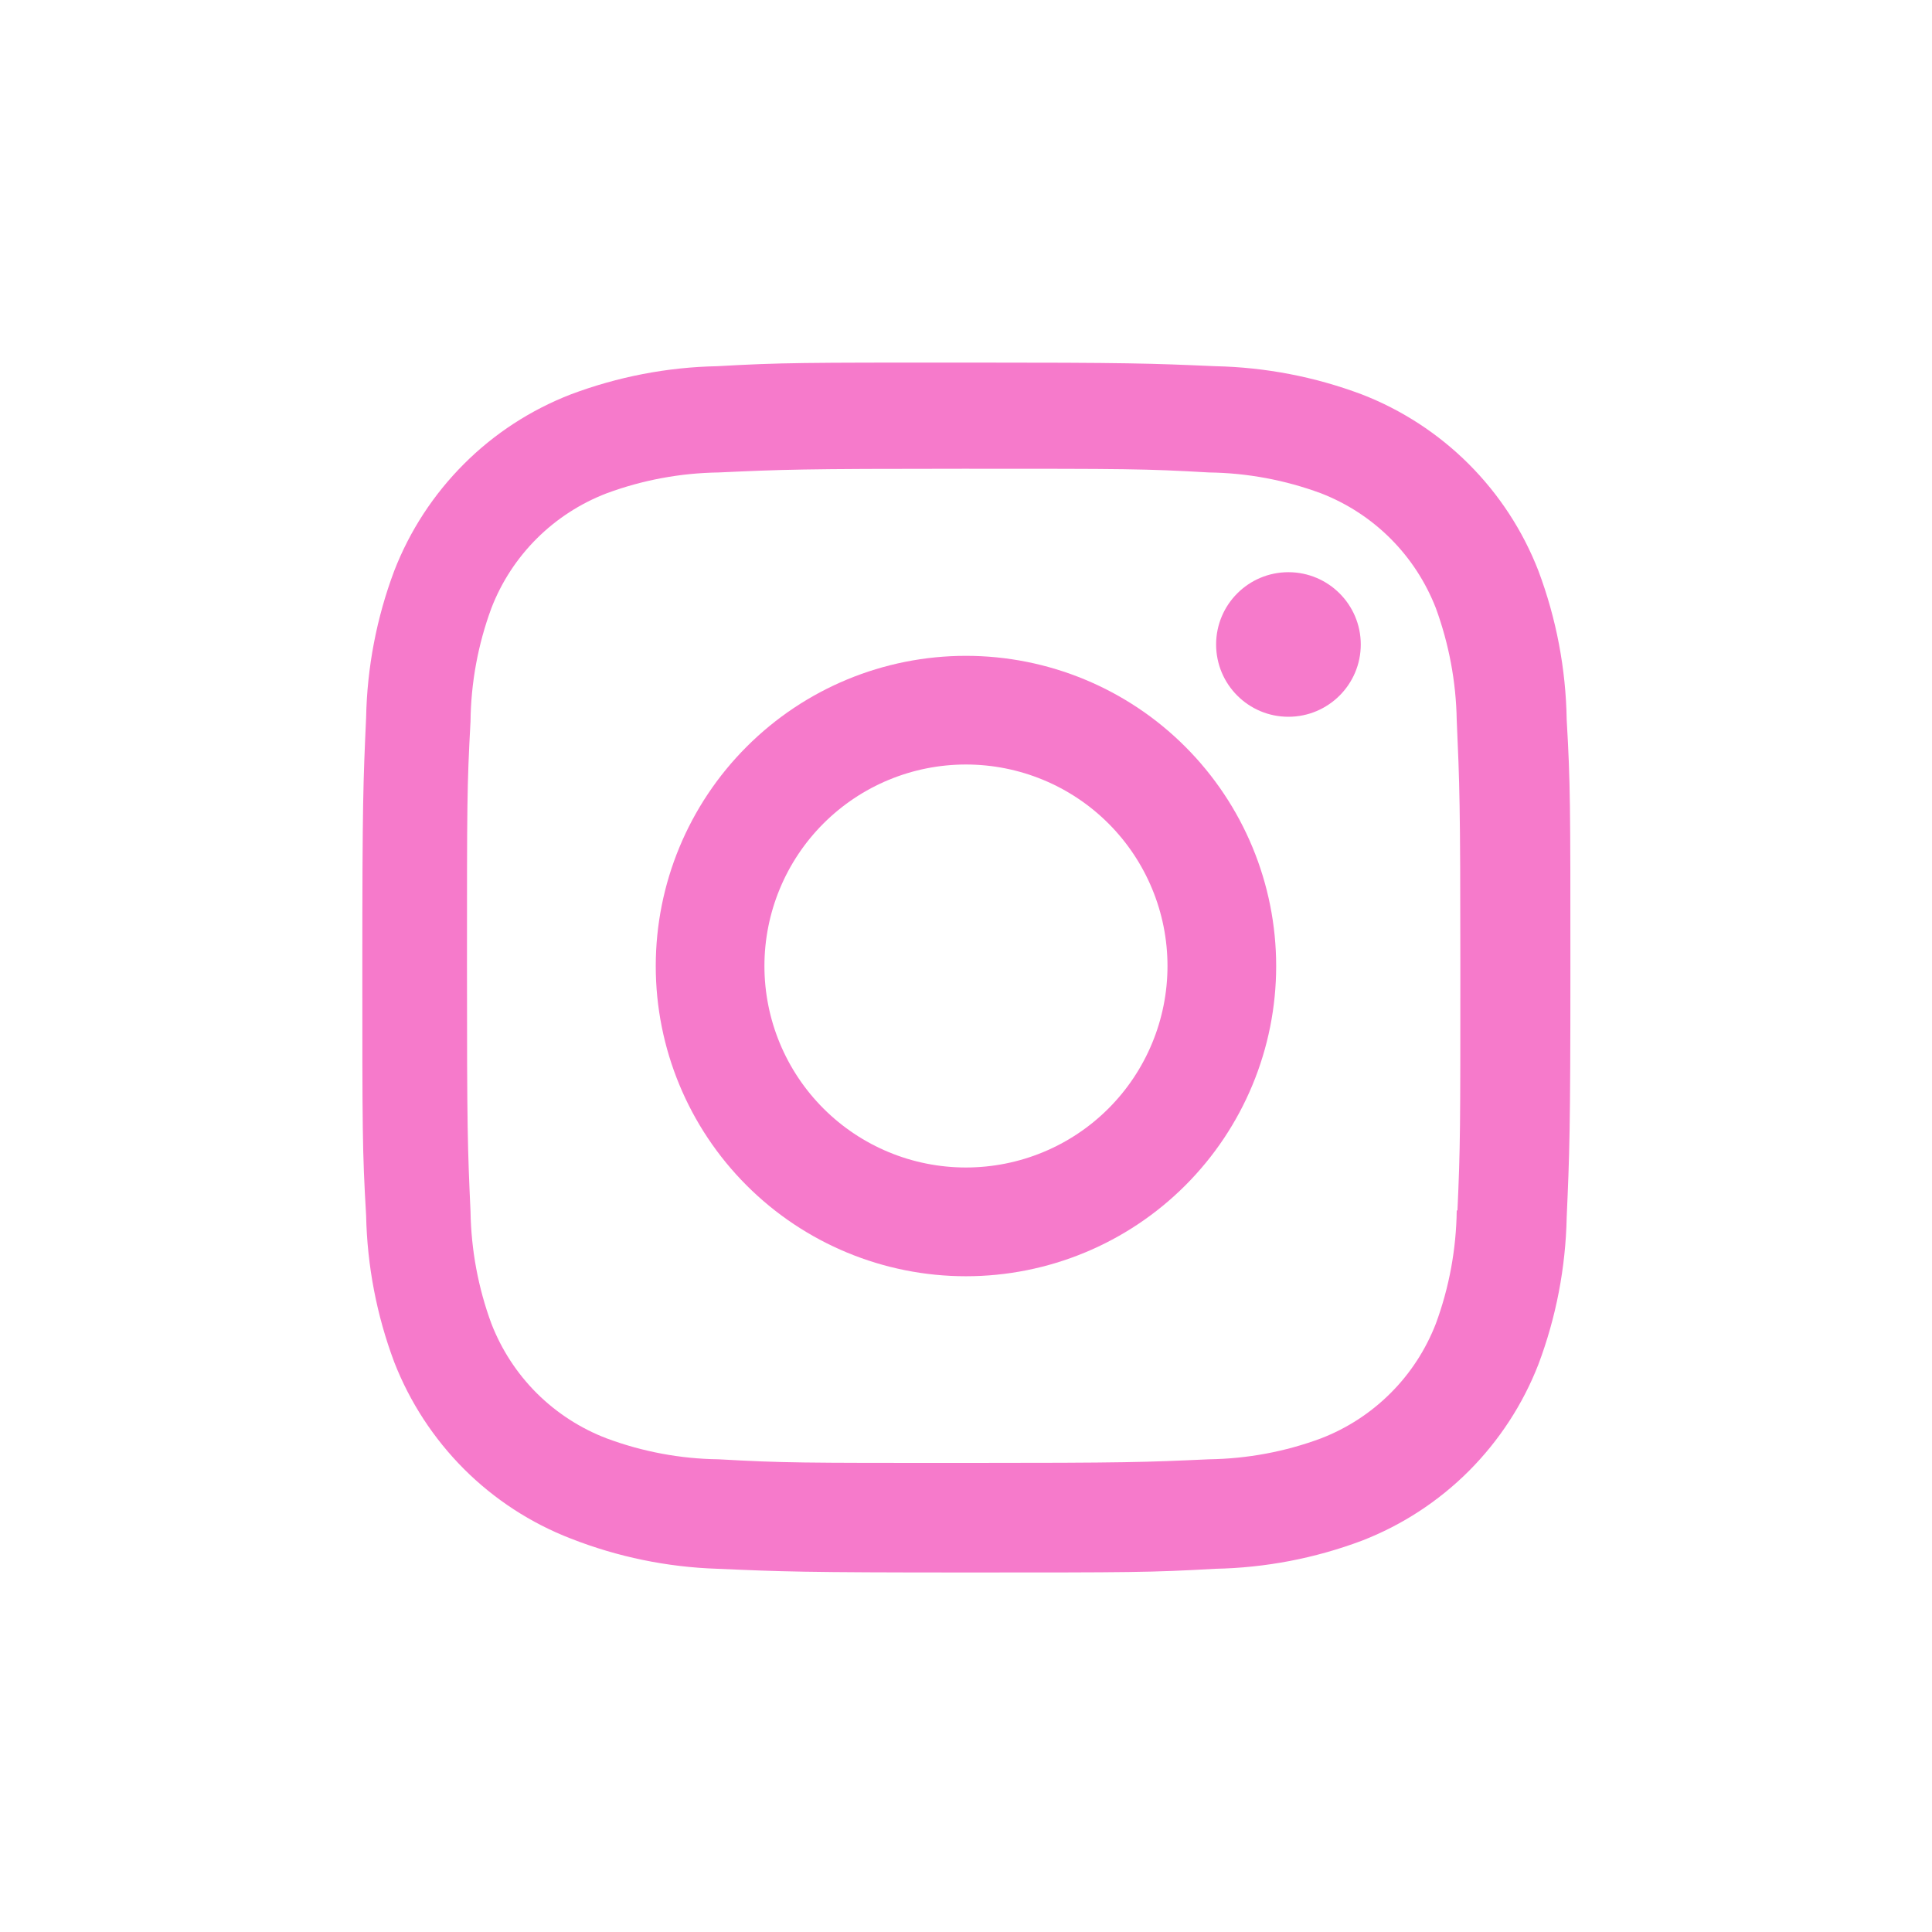 <svg width="24" height="24" viewBox="0 0 24 24" fill="none" xmlns="http://www.w3.org/2000/svg">
<path d="M11.999 8.147C10.977 8.147 9.997 8.553 9.275 9.276C8.552 9.999 8.146 10.979 8.146 12.001C8.146 13.023 8.552 14.003 9.275 14.726C9.997 15.448 10.977 15.854 11.999 15.854C13.021 15.854 14.002 15.448 14.724 14.726C15.447 14.003 15.853 13.023 15.853 12.001C15.853 10.979 15.447 9.999 14.724 9.276C14.002 8.553 13.021 8.147 11.999 8.147ZM11.999 14.503C11.335 14.503 10.699 14.24 10.229 13.77C9.76 13.301 9.496 12.664 9.496 12C9.496 11.336 9.76 10.699 10.229 10.23C10.699 9.76 11.335 9.497 11.999 9.497C12.663 9.497 13.3 9.76 13.77 10.23C14.239 10.699 14.503 11.336 14.503 12C14.503 12.664 14.239 13.301 13.77 13.77C13.3 14.24 12.663 14.503 11.999 14.503Z" fill="#F67ACB"/>
<path d="M16.005 8.904C16.501 8.904 16.904 8.502 16.904 8.006C16.904 7.51 16.501 7.108 16.005 7.108C15.509 7.108 15.107 7.51 15.107 8.006C15.107 8.502 15.509 8.904 16.005 8.904Z" fill="#F67ACB"/>
<path d="M19.111 7.092C18.918 6.594 18.623 6.142 18.245 5.764C17.867 5.387 17.415 5.092 16.916 4.899C16.333 4.68 15.717 4.562 15.095 4.549C14.292 4.514 14.038 4.504 12.003 4.504C9.968 4.504 9.707 4.504 8.911 4.549C8.289 4.561 7.674 4.68 7.091 4.899C6.593 5.092 6.14 5.386 5.763 5.764C5.385 6.142 5.09 6.594 4.897 7.092C4.678 7.675 4.56 8.292 4.548 8.914C4.512 9.716 4.501 9.97 4.501 12.006C4.501 14.041 4.501 14.3 4.548 15.098C4.561 15.721 4.678 16.336 4.897 16.92C5.091 17.418 5.386 17.87 5.763 18.248C6.141 18.626 6.594 18.921 7.092 19.113C7.673 19.341 8.289 19.468 8.913 19.488C9.716 19.523 9.97 19.534 12.005 19.534C14.04 19.534 14.301 19.534 15.097 19.488C15.719 19.476 16.335 19.358 16.918 19.139C17.416 18.946 17.869 18.651 18.247 18.273C18.624 17.895 18.919 17.443 19.112 16.945C19.331 16.362 19.449 15.747 19.462 15.123C19.497 14.322 19.508 14.068 19.508 12.032C19.508 9.996 19.508 9.737 19.462 8.94C19.452 8.309 19.333 7.684 19.111 7.092ZM18.096 15.036C18.09 15.516 18.003 15.992 17.837 16.442C17.711 16.767 17.52 17.061 17.274 17.306C17.028 17.552 16.734 17.743 16.41 17.868C15.964 18.034 15.493 18.121 15.018 18.128C14.226 18.164 14.003 18.173 11.973 18.173C9.941 18.173 9.734 18.173 8.927 18.128C8.452 18.122 7.982 18.034 7.536 17.868C7.211 17.744 6.916 17.553 6.669 17.308C6.422 17.062 6.23 16.767 6.104 16.442C5.94 15.997 5.853 15.527 5.845 15.052C5.809 14.26 5.801 14.037 5.801 12.007C5.801 9.976 5.801 9.768 5.845 8.961C5.85 8.481 5.938 8.005 6.104 7.555C6.358 6.897 6.879 6.38 7.536 6.128C7.982 5.963 8.452 5.876 8.927 5.869C9.72 5.833 9.942 5.823 11.973 5.823C14.004 5.823 14.212 5.823 15.018 5.869C15.493 5.875 15.964 5.963 16.41 6.128C16.734 6.254 17.028 6.445 17.274 6.691C17.52 6.937 17.711 7.231 17.837 7.555C18 8.001 18.088 8.471 18.096 8.946C18.131 9.738 18.141 9.961 18.141 11.992C18.141 14.022 18.141 14.24 18.105 15.037L18.096 15.036Z" fill="#F67ACB"/>
</svg>
